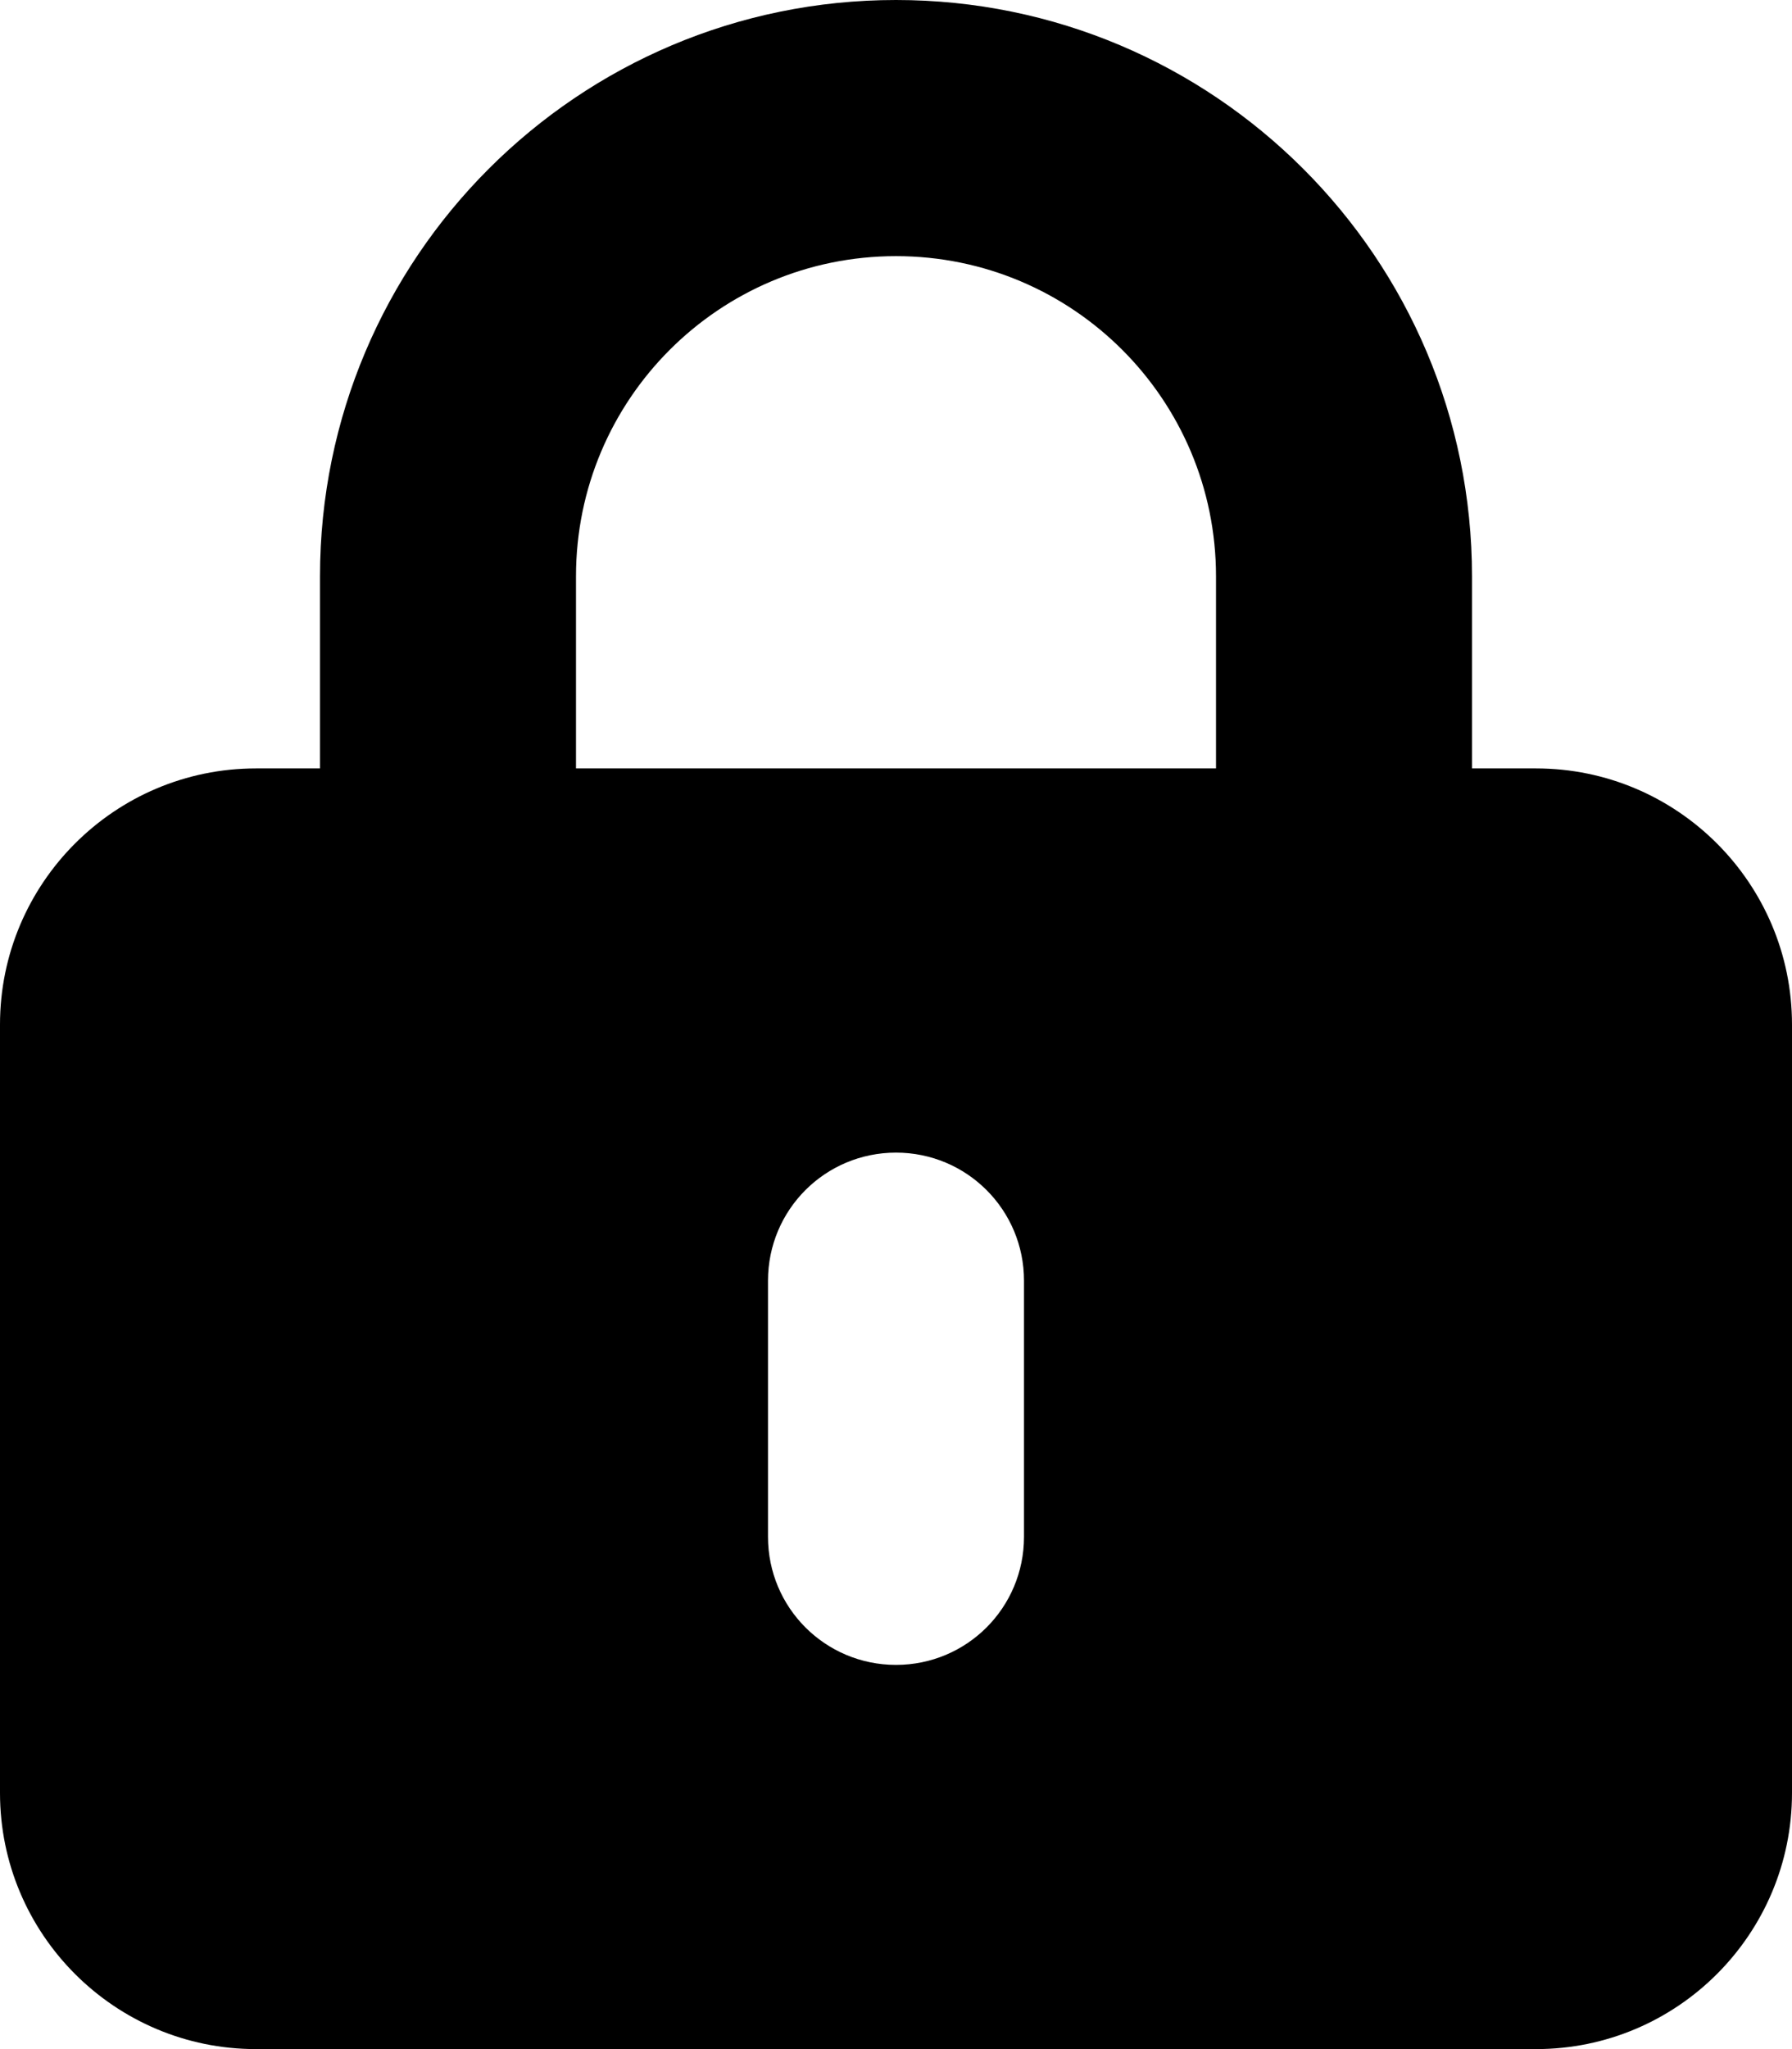 <?xml version="1.0" encoding="utf-8"?>
<svg xmlns="http://www.w3.org/2000/svg" fill="none" height="100%" overflow="visible" preserveAspectRatio="none" style="display: block;" viewBox="0 0 21 24" width="100%">
<path d="M10.5 3C12.572 3 14.25 4.678 14.25 6.75V9H6.75V6.75C6.75 4.678 8.428 3 10.5 3ZM3.75 6.75V9H3C1.345 9 0 10.345 0 12V21C0 22.655 1.345 24 3 24H18C19.655 24 21 22.655 21 21V12C21 10.345 19.655 9 18 9H17.25V6.75C17.25 3.023 14.227 0 10.5 0C6.773 0 3.75 3.023 3.75 6.75ZM12 15V18C12 18.83 11.33 19.5 10.5 19.5C9.67 19.5 9 18.83 9 18V15C9 14.17 9.67 13.5 10.5 13.5C11.33 13.5 12 14.17 12 15Z" fill="black" id="Vector"/>
</svg>